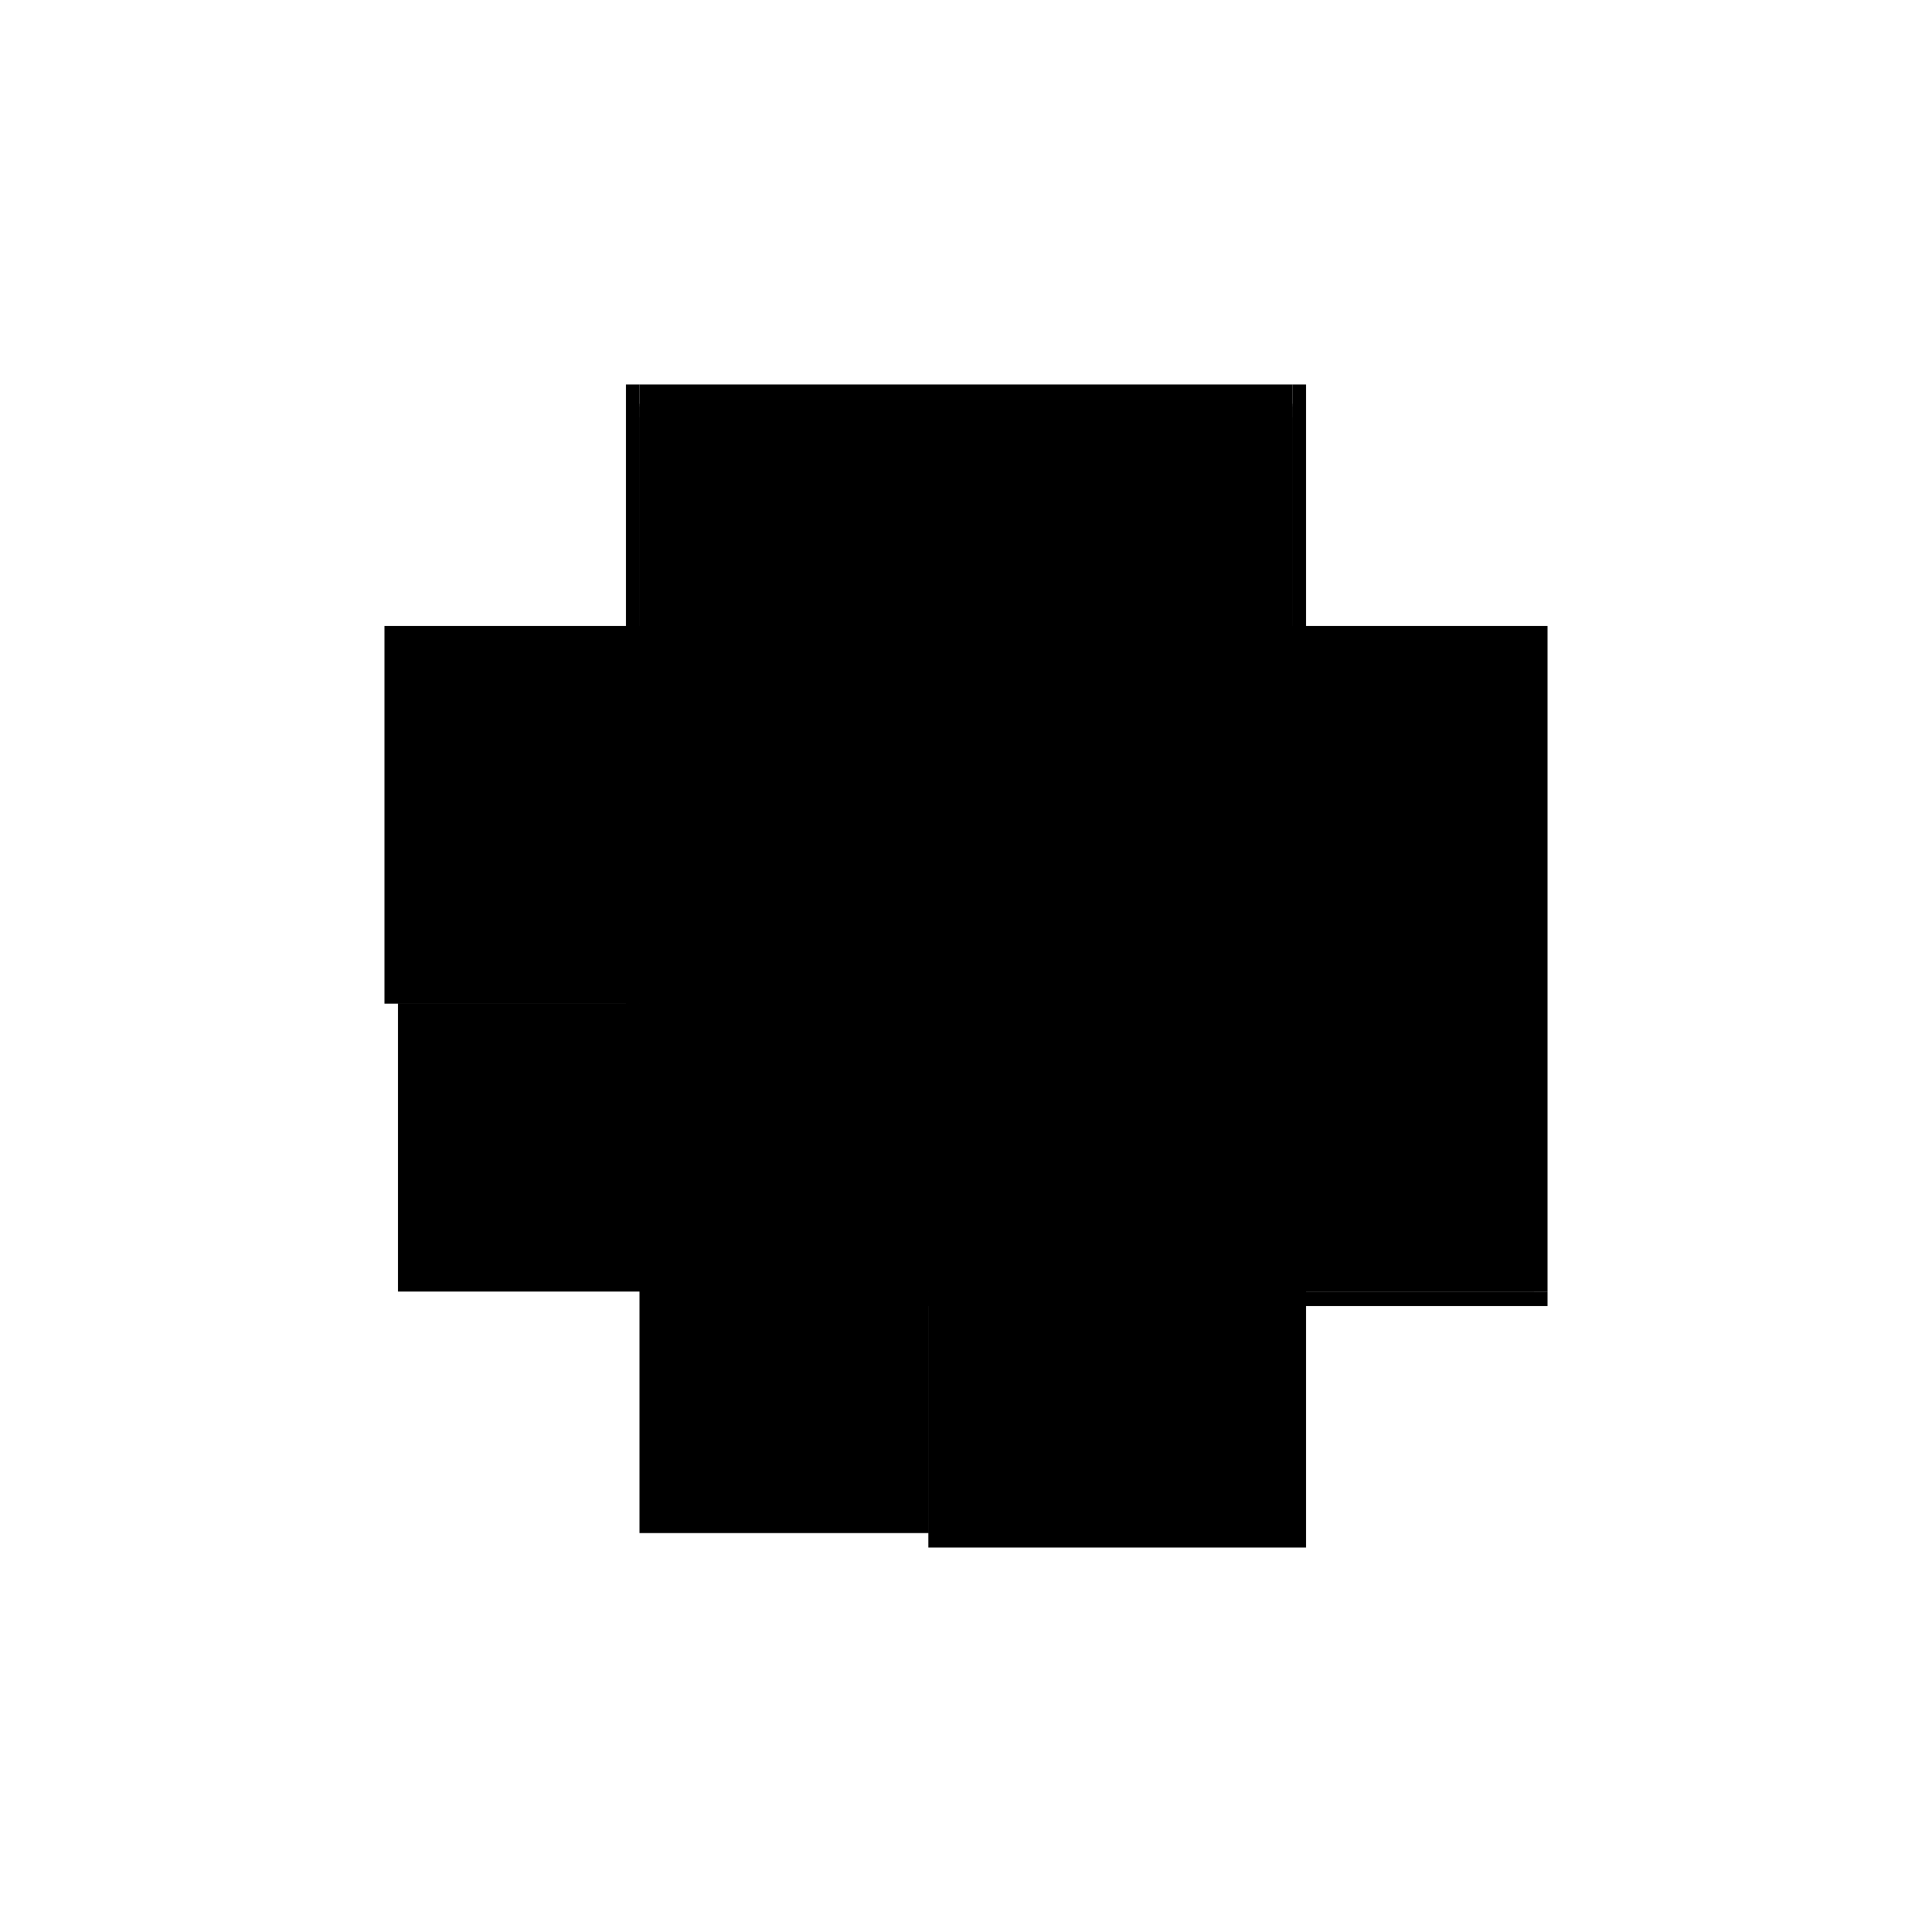 <?xml version="1.0" encoding="utf-8" ?>
<svg xmlns="http://www.w3.org/2000/svg" xmlns:ev="http://www.w3.org/2001/xml-events" xmlns:xlink="http://www.w3.org/1999/xlink" baseProfile="full" height="100%" version="1.1" viewBox="-1,-1,2,2" width="100%">
  <defs>
    <style type="text/css"><![CDATA[.vectorEffectClass {vector-effect: non-scaling-stroke;}]]></style>
  </defs>
  <line class="vectorEffectClass" fill="none" stroke="black" stroke-width="0.5" x1="0.352" x2="0.352" y1="0.337" y2="-0.352"/>
  <line class="vectorEffectClass" fill="none" stroke="black" stroke-width="0.5" x1="-0.338" x2="0.338" y1="-0.352" y2="-0.352"/>
  <line class="vectorEffectClass" fill="none" stroke="black" stroke-width="0.5" x1="-0.352" x2="-0.352" y1="0.039" y2="-0.352"/>
  <line class="vectorEffectClass" fill="none" stroke="black" stroke-width="0.5" x1="-0.039" x2="0.352" y1="0.352" y2="0.352"/>
  <line class="vectorEffectClass" fill="none" stroke="black" stroke-width="0.5" x1="-0.024" x2="0.338" y1="0.337" y2="0.337"/>
  <line class="vectorEffectClass" fill="none" stroke="black" stroke-width="0.5" x1="-0.338" x2="-0.338" y1="0.024" y2="-0.318"/>
  <line class="vectorEffectClass" fill="none" stroke="black" stroke-width="0.5" x1="0.338" x2="0.338" y1="0.024" y2="-0.318"/>
  <line class="vectorEffectClass" fill="none" stroke="black" stroke-width="0.5" x1="0.338" x2="0.338" y1="0.337" y2="0.038"/>
  <line class="vectorEffectClass" fill="none" stroke="black" stroke-width="0.5" x1="-0.338" x2="-0.039" y1="0.337" y2="0.337"/>
  <line class="vectorEffectClass" fill="none" stroke="black" stroke-width="0.5" x1="-0.338" x2="-0.338" y1="0.337" y2="0.039"/>
  <line class="vectorEffectClass" fill="none" stroke="black" stroke-width="0.5" x1="-0.338" x2="-0.338" y1="-0.332" y2="-0.352"/>
  <line class="vectorEffectClass" fill="none" stroke="black" stroke-width="0.5" x1="0.338" x2="0.338" y1="-0.332" y2="-0.352"/>
  <line class="vectorEffectClass" fill="none" stroke="black" stroke-width="0.5" x1="-0.039" x2="-0.039" y1="0.352" y2="0.337"/>
  <line class="vectorEffectClass" fill="none" stroke="black" stroke-width="0.5" x1="0.352" x2="0.352" y1="0.352" y2="0.337"/>
  <line class="vectorEffectClass" fill="none" stroke="black" stroke-width="0.5" x1="-0.338" x2="-0.338" y1="0.038" y2="0.024"/>
  <line class="vectorEffectClass" fill="none" stroke="black" stroke-width="0.5" x1="-0.038" x2="-0.024" y1="0.337" y2="0.337"/>
  <line class="vectorEffectClass" fill="none" stroke="black" stroke-width="0.5" x1="0.338" x2="0.338" y1="0.038" y2="0.024"/>
  <line class="vectorEffectClass" fill="none" stroke="black" stroke-width="0.5" x1="-0.352" x2="-0.338" y1="0.039" y2="0.039"/>
  <line class="vectorEffectClass" fill="none" stroke="black" stroke-width="0.5" x1="-0.352" x2="-0.338" y1="-0.352" y2="-0.352"/>
  <line class="vectorEffectClass" fill="none" stroke="black" stroke-width="0.5" x1="0.338" x2="0.352" y1="0.337" y2="0.337"/>
  <line class="vectorEffectClass" fill="none" stroke="black" stroke-width="0.5" x1="0.338" x2="0.352" y1="-0.352" y2="-0.352"/>
  <line class="vectorEffectClass" fill="none" stroke="black" stroke-width="0.5" x1="-0.338" x2="-0.338" y1="-0.318" y2="-0.329"/>
  <line class="vectorEffectClass" fill="none" stroke="black" stroke-width="0.5" x1="0.338" x2="0.338" y1="-0.318" y2="-0.329"/>
  <line class="vectorEffectClass" fill="none" stroke="black" stroke-width="0.5" x1="-0.338" x2="-0.338" y1="-0.329" y2="-0.332"/>
  <line class="vectorEffectClass" fill="none" stroke="black" stroke-width="0.5" x1="0.338" x2="0.338" y1="-0.329" y2="-0.332"/>
  <line class="vectorEffectClass" fill="none" stroke="black" stroke-width="0.5" x1="-0.338" x2="-0.338" y1="0.039" y2="0.038"/>
  <line class="vectorEffectClass" fill="none" stroke="black" stroke-width="0.5" x1="-0.039" x2="-0.038" y1="0.337" y2="0.337"/>
  <line class="vectorEffectClass" fill="none" stroke="black" stroke-dasharray="5.0 5.0" stroke-width="0.5" x1="-0.338" x2="0.338" y1="-0.329" y2="-0.329"/>
  <line class="vectorEffectClass" fill="none" stroke="black" stroke-dasharray="5.0 5.0" stroke-width="0.5" x1="-0.338" x2="0.338" y1="0.024" y2="0.024"/>
  <line class="vectorEffectClass" fill="none" stroke="black" stroke-dasharray="5.0 5.0" stroke-width="0.5" x1="-0.338" x2="0.338" y1="-0.318" y2="-0.318"/>
  <line class="vectorEffectClass" fill="none" stroke="black" stroke-dasharray="5.0 5.0" stroke-width="0.5" x1="-0.338" x2="0.338" y1="-0.332" y2="-0.332"/>
  <line class="vectorEffectClass" fill="none" stroke="black" stroke-dasharray="5.0 5.0" stroke-width="0.5" x1="-0.024" x2="0.338" y1="0.038" y2="0.038"/>
  <line class="vectorEffectClass" fill="none" stroke="black" stroke-dasharray="5.0 5.0" stroke-width="0.5" x1="-0.338" x2="-0.038" y1="0.038" y2="0.038"/>
  <line class="vectorEffectClass" fill="none" stroke="black" stroke-dasharray="5.0 5.0" stroke-width="0.5" x1="-0.038" x2="-0.038" y1="0.337" y2="0.038"/>
  <line class="vectorEffectClass" fill="none" stroke="black" stroke-dasharray="5.0 5.0" stroke-width="0.5" x1="-0.024" x2="-0.024" y1="0.337" y2="0.038"/>
  <line class="vectorEffectClass" fill="none" stroke="black" stroke-dasharray="5.0 5.0" stroke-width="0.5" x1="-0.038" x2="-0.024" y1="0.038" y2="0.038"/>
</svg>
